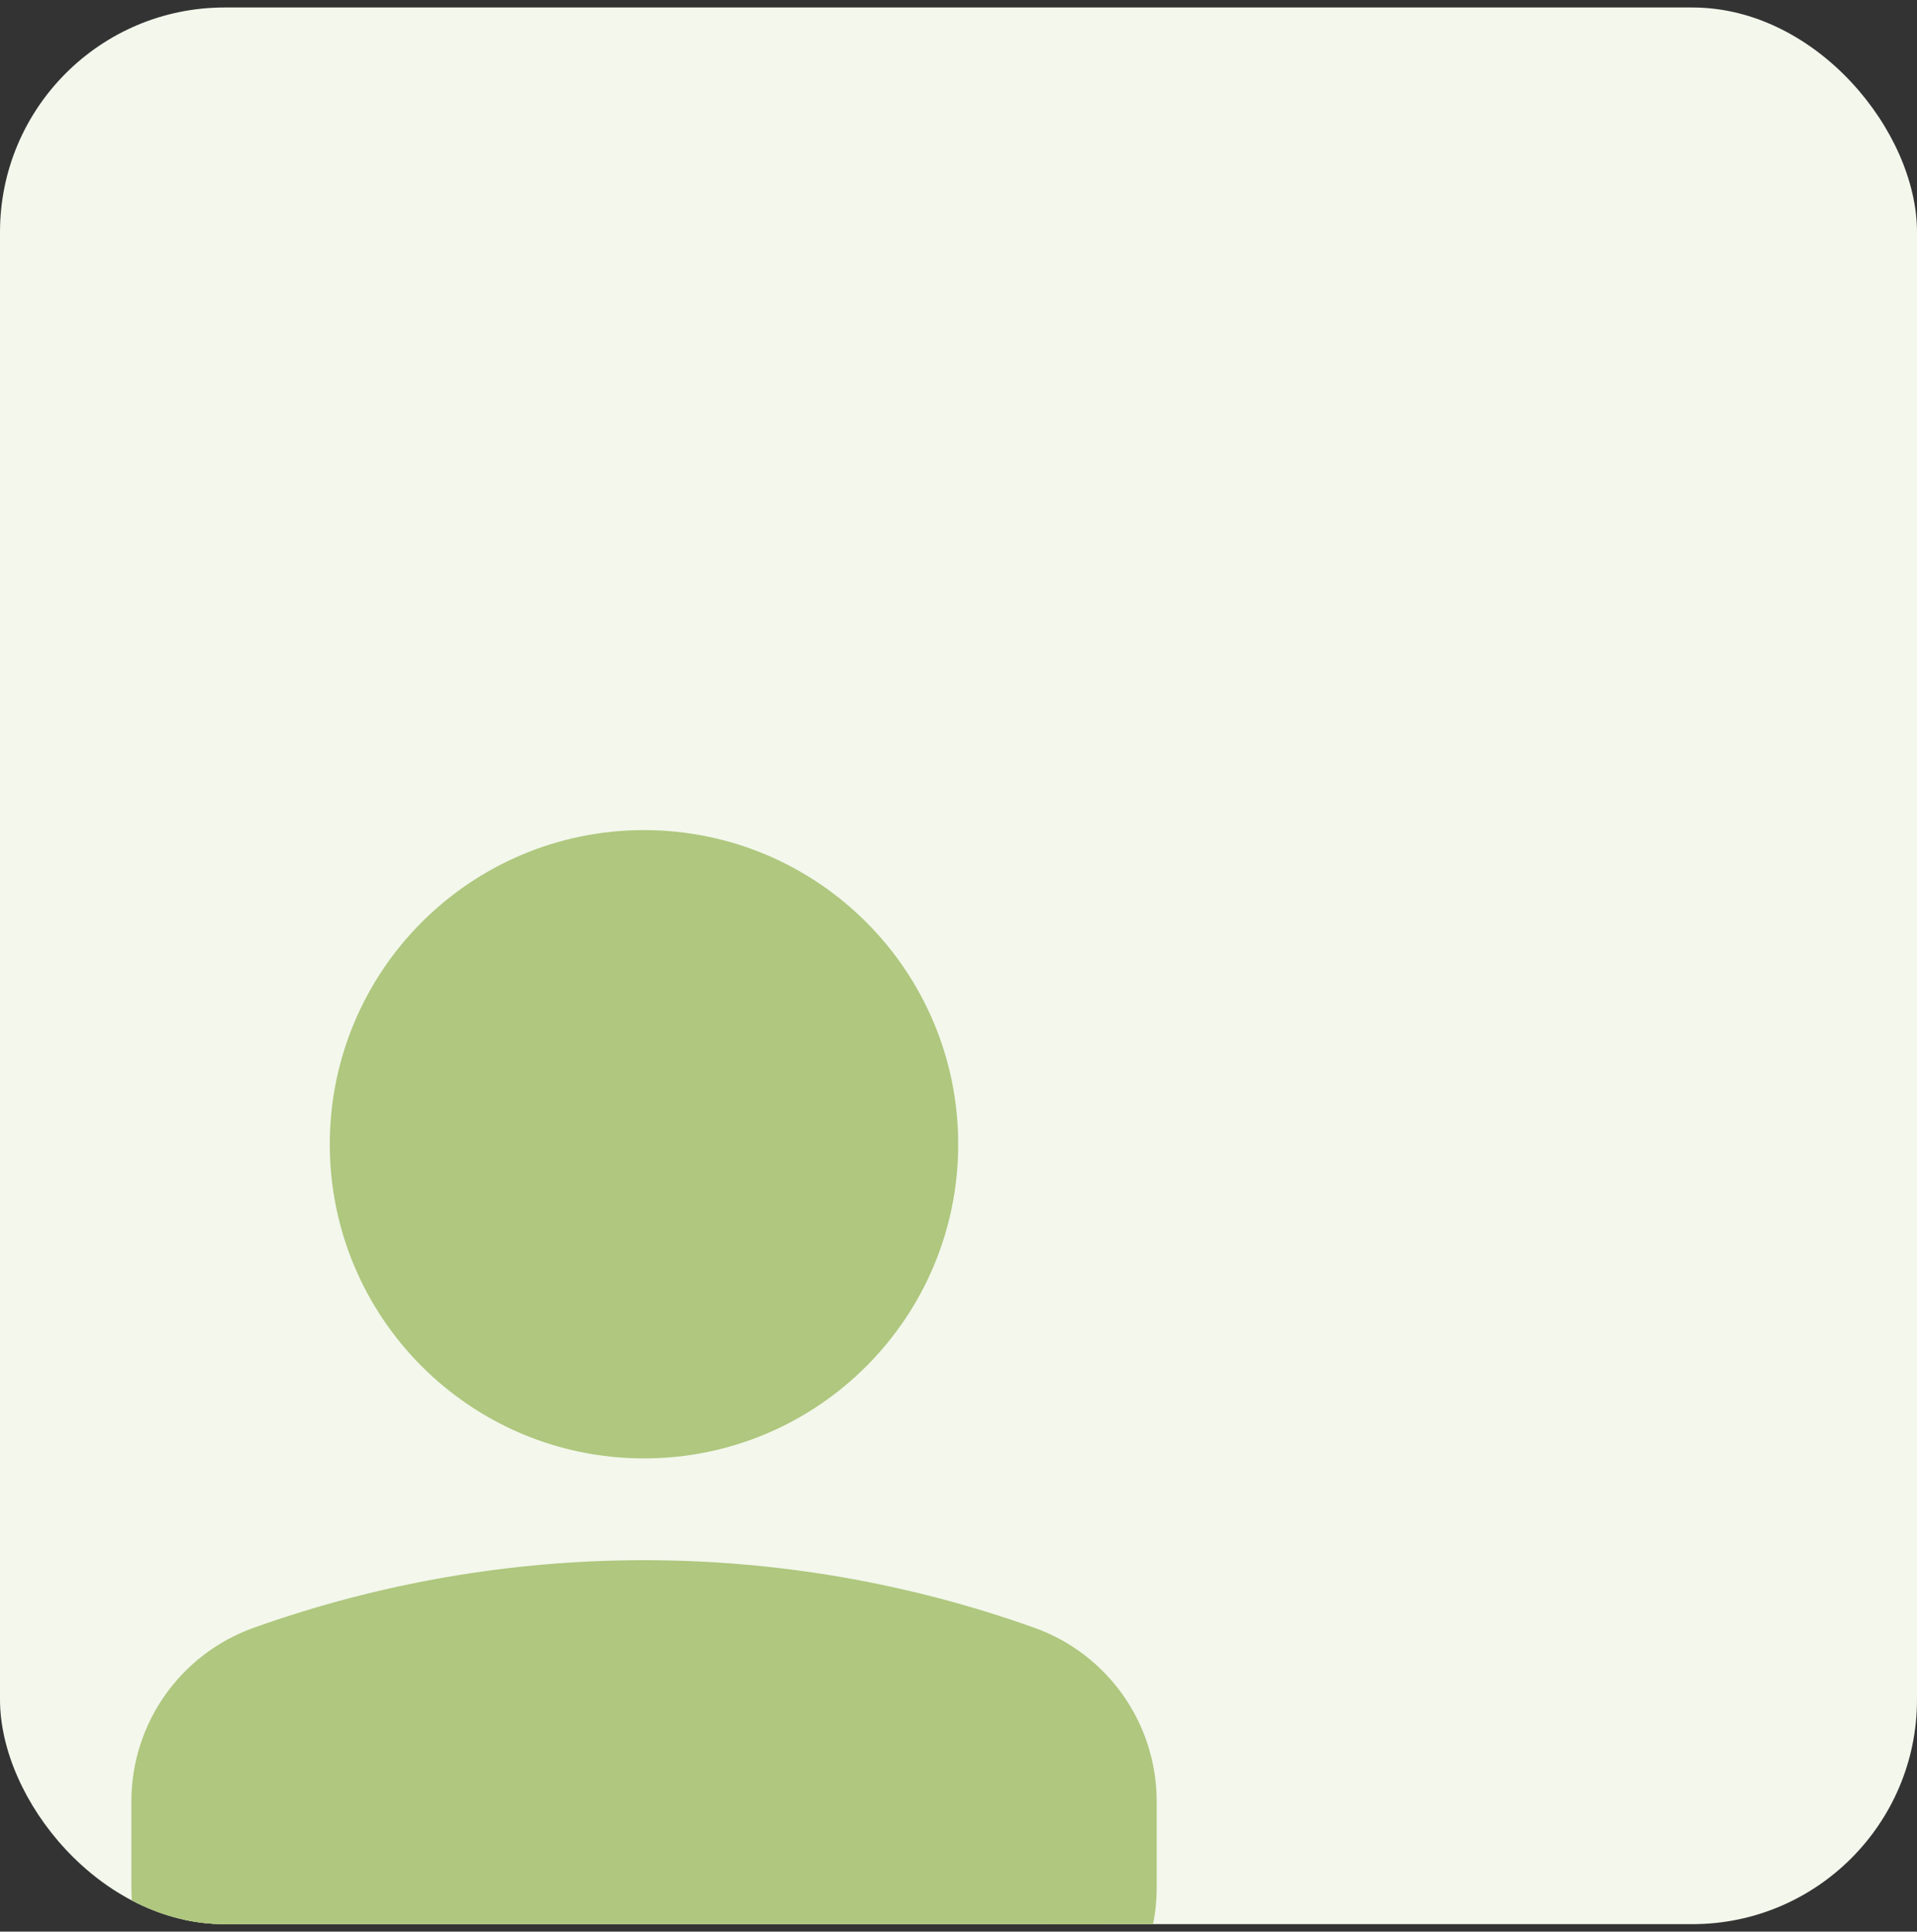 <svg width="128" height="129" viewBox="0 0 128 129" fill="none" xmlns="http://www.w3.org/2000/svg">
<rect x="0" y="0" width="128" height="129" fill="#333333" stroke="none"/>
<g clip-path="url(#clip0_1357_53393)">
<rect y="0.5" width="128" height="128" rx="15" fill="#F3F7EC"/>
<circle cx="17.667" cy="17.667" r="17.667" transform="matrix(-1 0 0 1 60.668 58.75)" fill="#AFC77E" stroke="#AFC77E" stroke-width="6.625"/>
<path d="M12.086 120.296C12.086 116.496 14.475 113.107 18.053 111.828C34.187 106.066 51.818 106.066 67.952 111.828C71.531 113.107 73.919 116.496 73.919 120.296V126.106C73.919 131.351 69.274 135.379 64.082 134.638L59.867 134.036C48.681 132.437 37.324 132.437 26.138 134.036L21.923 134.638C16.731 135.379 12.086 131.351 12.086 126.106V120.296Z" fill="#AFC77E" stroke="#AFC77E" stroke-width="6.625"/>
</g>
<defs>
<clipPath id="clip0_1357_53393">
<rect y="0.5" width="128" height="128" rx="15" fill="white"/>
</clipPath>
</defs>
</svg>
